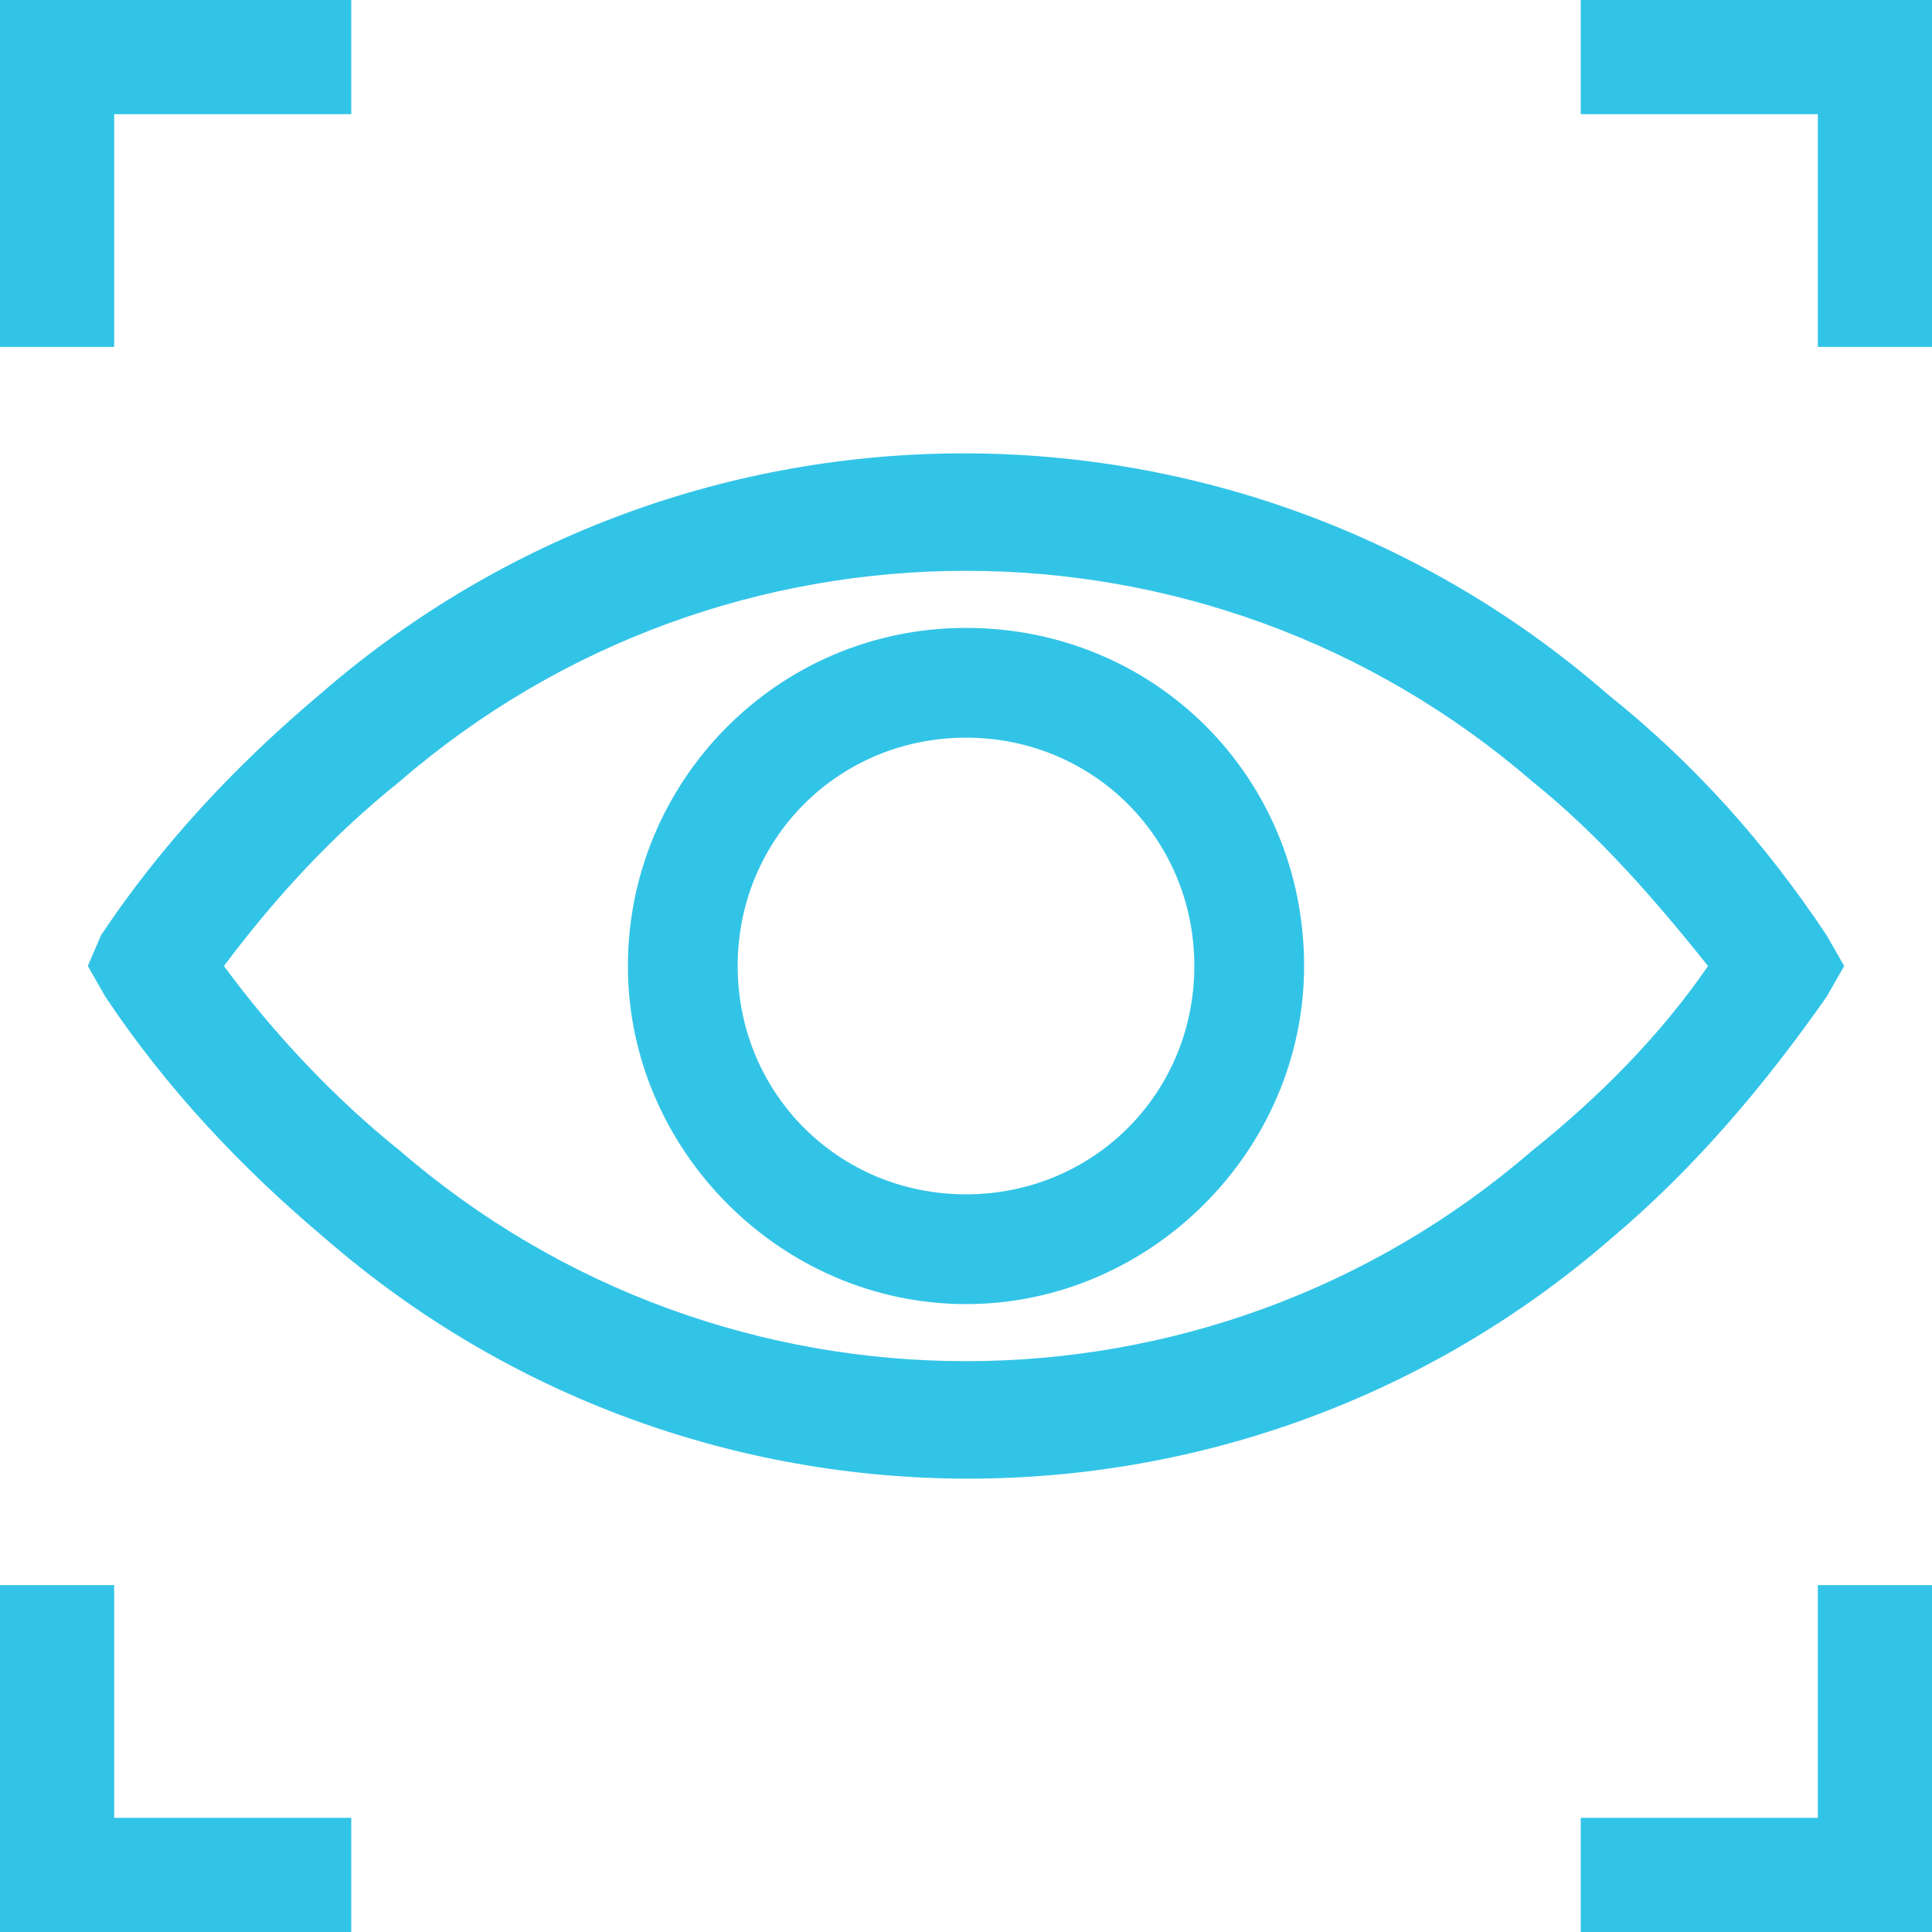 <?xml version="1.0" encoding="utf-8"?>
<!-- Generator: Adobe Illustrator 23.0.1, SVG Export Plug-In . SVG Version: 6.00 Build 0)  -->
<svg version="1.1" id="Ebene_1" xmlns="http://www.w3.org/2000/svg" xmlns:xlink="http://www.w3.org/1999/xlink" x="0px" y="0px"
	 viewBox="0 0 44 44" style="enable-background:new 0 0 44 44;" xml:space="preserve">
<style type="text/css">
	.st0{fill:#32C4E7;}
</style>
<g>
	<g id="Zeichenfläche_14">
		<g id="Gruppe_1393" transform="translate(4 4)">
			<path id="Pfad_1217" class="st0" d="M37.6,18.7L38,18l-0.4-0.7c-1.4-2.1-3-3.9-5-5.5c-8.4-7.3-20.9-7.3-29.3,0
				c-1.9,1.6-3.6,3.4-5,5.5L-2,18l0.4,0.7c1.4,2.1,3.1,3.9,5,5.5c8.4,7.3,20.9,7.3,29.3,0C34.6,22.6,36.2,20.7,37.6,18.7z
				 M30.9,22.2c-7.4,6.4-18.4,6.4-25.8,0c-1.5-1.2-2.9-2.7-4-4.2c1.2-1.6,2.5-3,4-4.2c7.4-6.4,18.4-6.4,25.8,0
				c1.5,1.2,2.8,2.7,4,4.2C33.8,19.6,32.4,21,30.9,22.2z"/>
			<path id="Pfad_1218" class="st0" d="M18,10.3c-4.3,0-7.7,3.5-7.7,7.7s3.5,7.7,7.7,7.7s7.7-3.5,7.7-7.7
				C25.7,13.7,22.3,10.3,18,10.3z M18,23.2c-2.9,0-5.2-2.3-5.2-5.2s2.3-5.2,5.2-5.2s5.2,2.3,5.2,5.2l0,0
				C23.2,20.9,20.9,23.2,18,23.2z"/>
			<path id="Pfad_1219" class="st0" d="M-1.4-1.4H4V-4h-8v7.9h2.6V-1.4z"/>
			<path id="Pfad_1220" class="st0" d="M32-4v2.6h5.4v5.3H40V-4H32z"/>
			<path id="Pfad_1221" class="st0" d="M-1.4,32.1H-4V40h8v-2.6h-5.4V32.1z"/>
			<path id="Pfad_1222" class="st0" d="M37.4,37.4H32V40h8v-7.9h-2.6V37.4z"/>
		</g>
	</g>
</g>
</svg>
